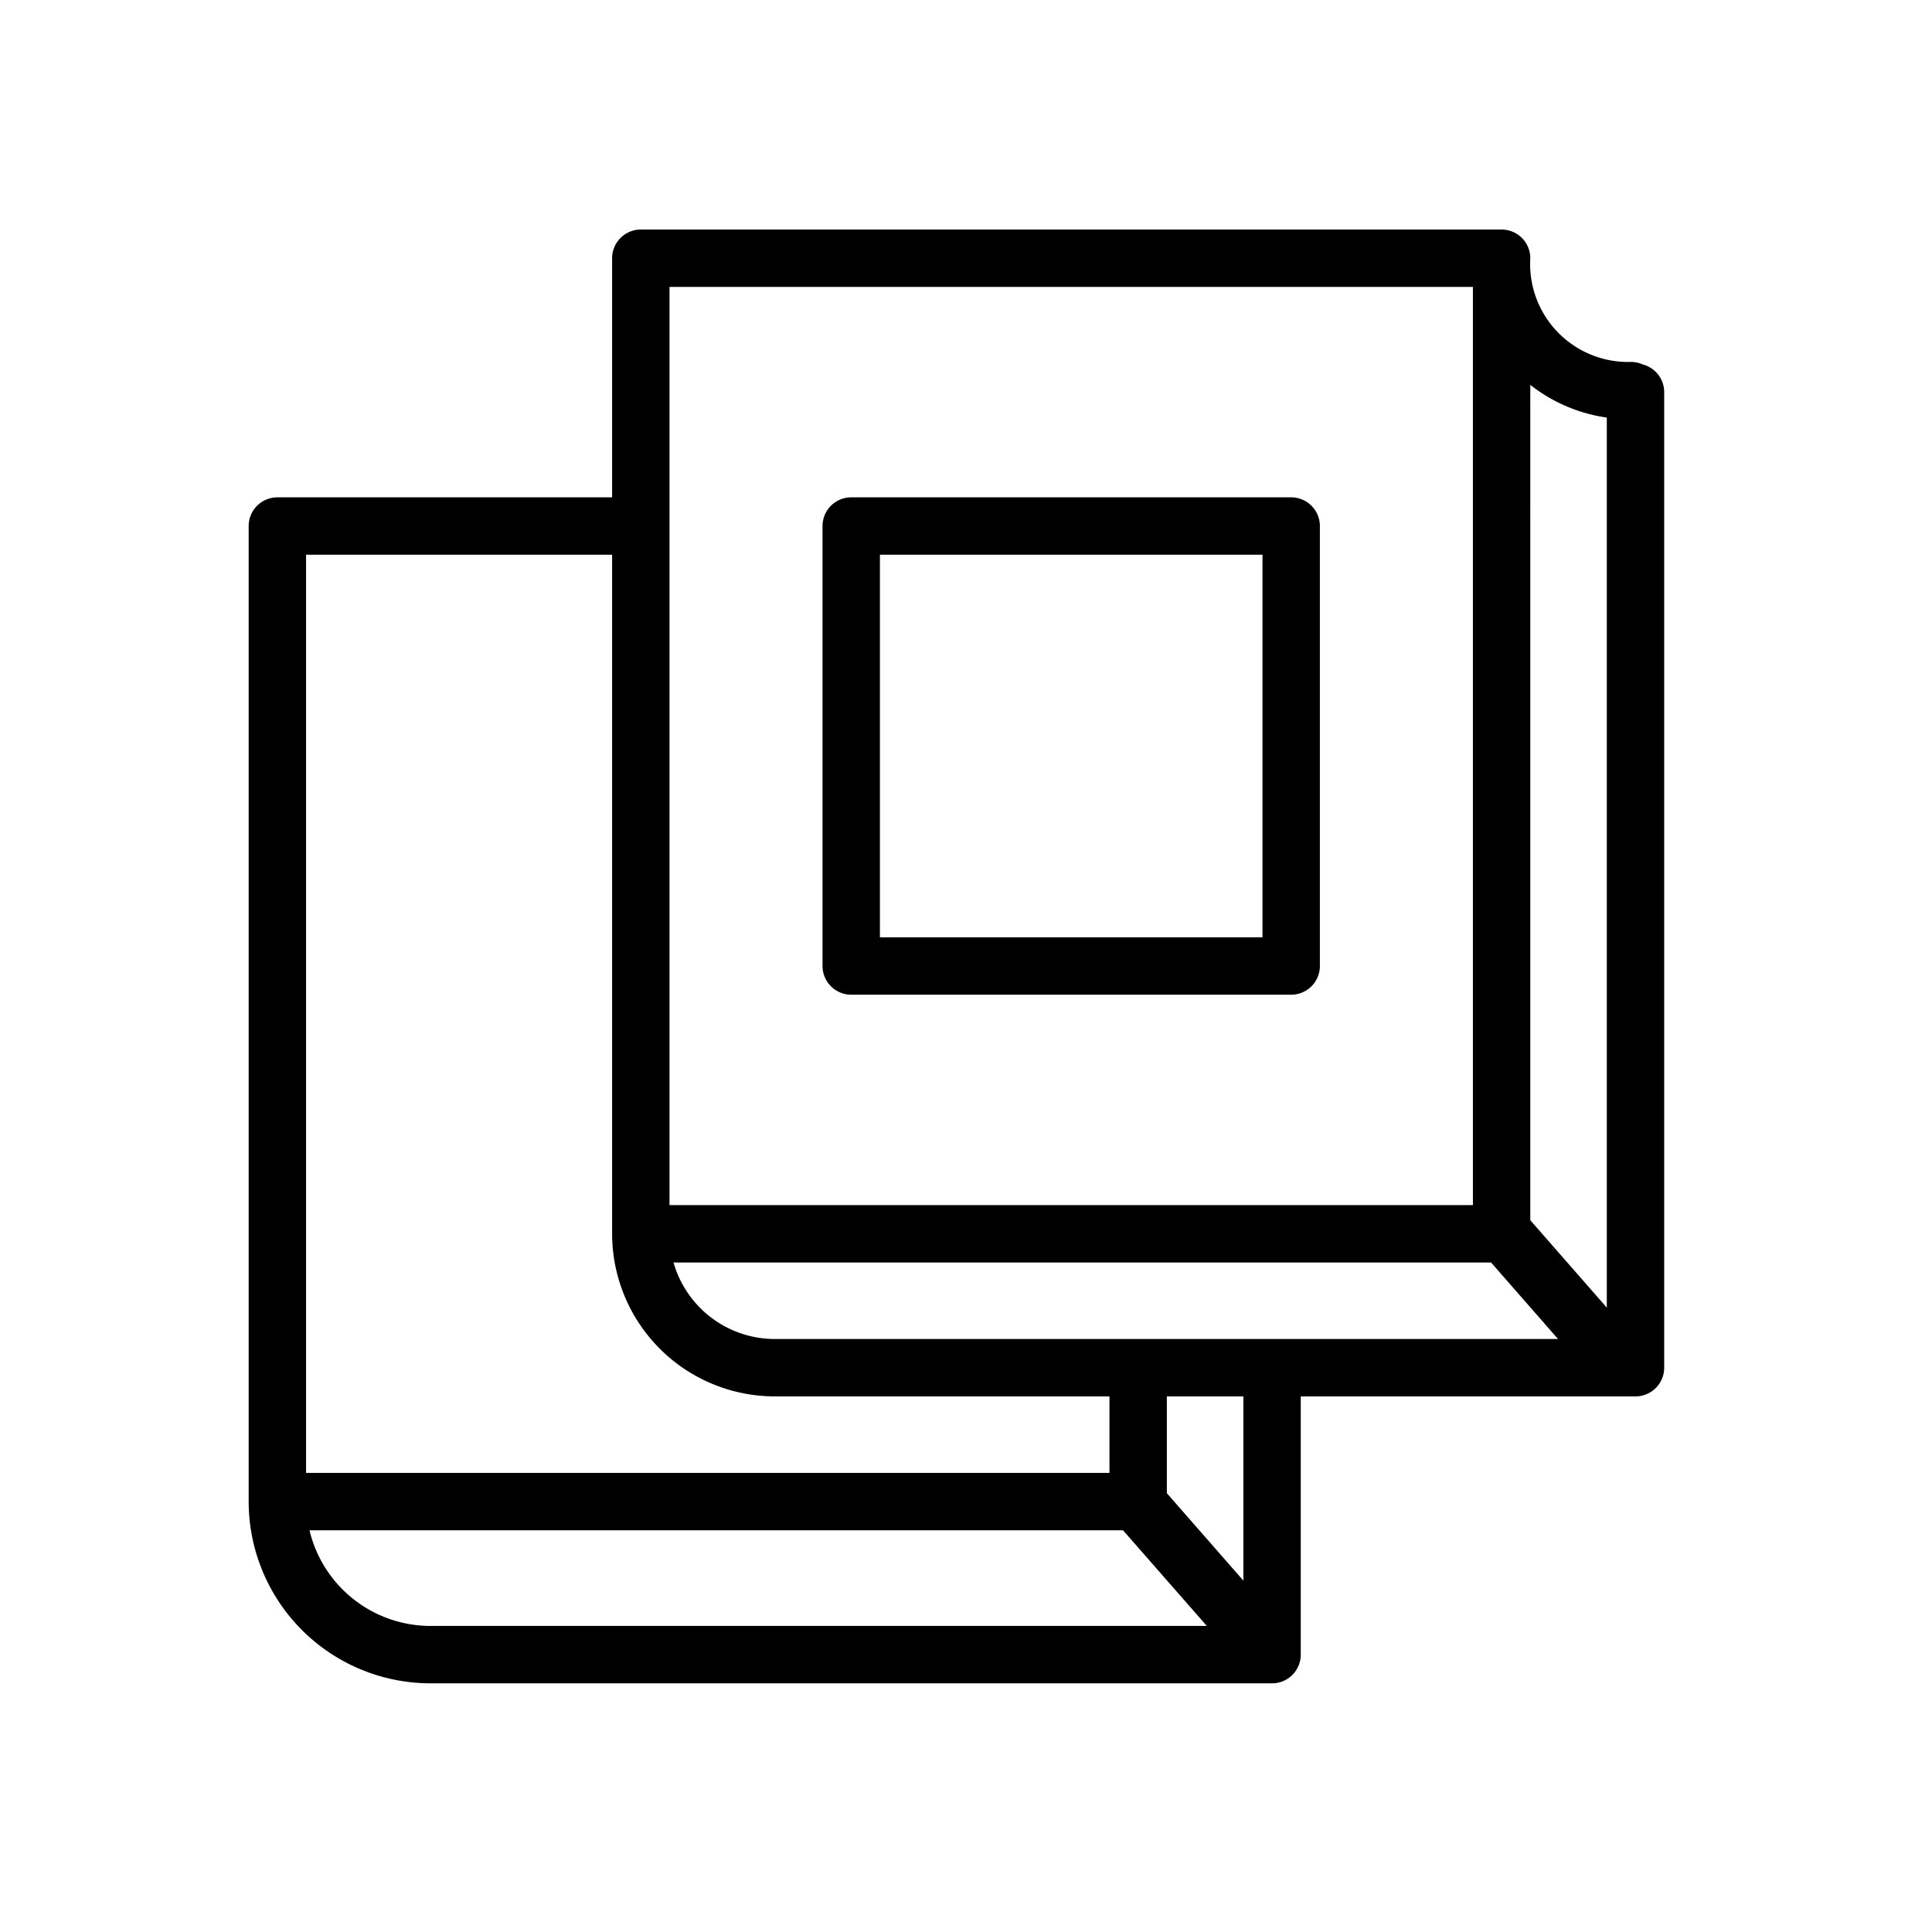 <svg id="Layer_1" data-name="Layer 1" xmlns="http://www.w3.org/2000/svg" viewBox="0 0 101 101"><title>Artboard 2 copy 9</title><path d="M85.87,19.05a1.49,1.49,0,0,0-.6-.13A5.12,5.12,0,0,1,80,13.5,1.5,1.5,0,0,0,78.5,12h-45A1.5,1.5,0,0,0,32,13.5V26H14.5A1.5,1.5,0,0,0,13,27.5v51A9.51,9.51,0,0,0,22.5,88h44A1.5,1.5,0,0,0,68,86.5V73H85.5A1.5,1.5,0,0,0,87,71.5v-51A1.5,1.5,0,0,0,85.87,19.05ZM84,21.83V68.36l-4-4.57V20.12A8.38,8.38,0,0,0,84,21.83ZM40.5,70a5.51,5.51,0,0,1-5.29-4H77.95l3.5,4ZM35,15H77V63H35ZM16,29H32V64.5A8.51,8.51,0,0,0,40.5,73H58v4H16Zm.18,51H58.71l4.38,5H22.5A6.51,6.51,0,0,1,16.18,80ZM65,82.63l-4-4.57V73h4Z"/><path d="M44.5,52h23A1.5,1.5,0,0,0,69,50.5v-23A1.5,1.5,0,0,0,67.5,26h-23A1.5,1.5,0,0,0,43,27.5v23A1.5,1.5,0,0,0,44.5,52ZM46,29H66V49H46Z"/></svg>